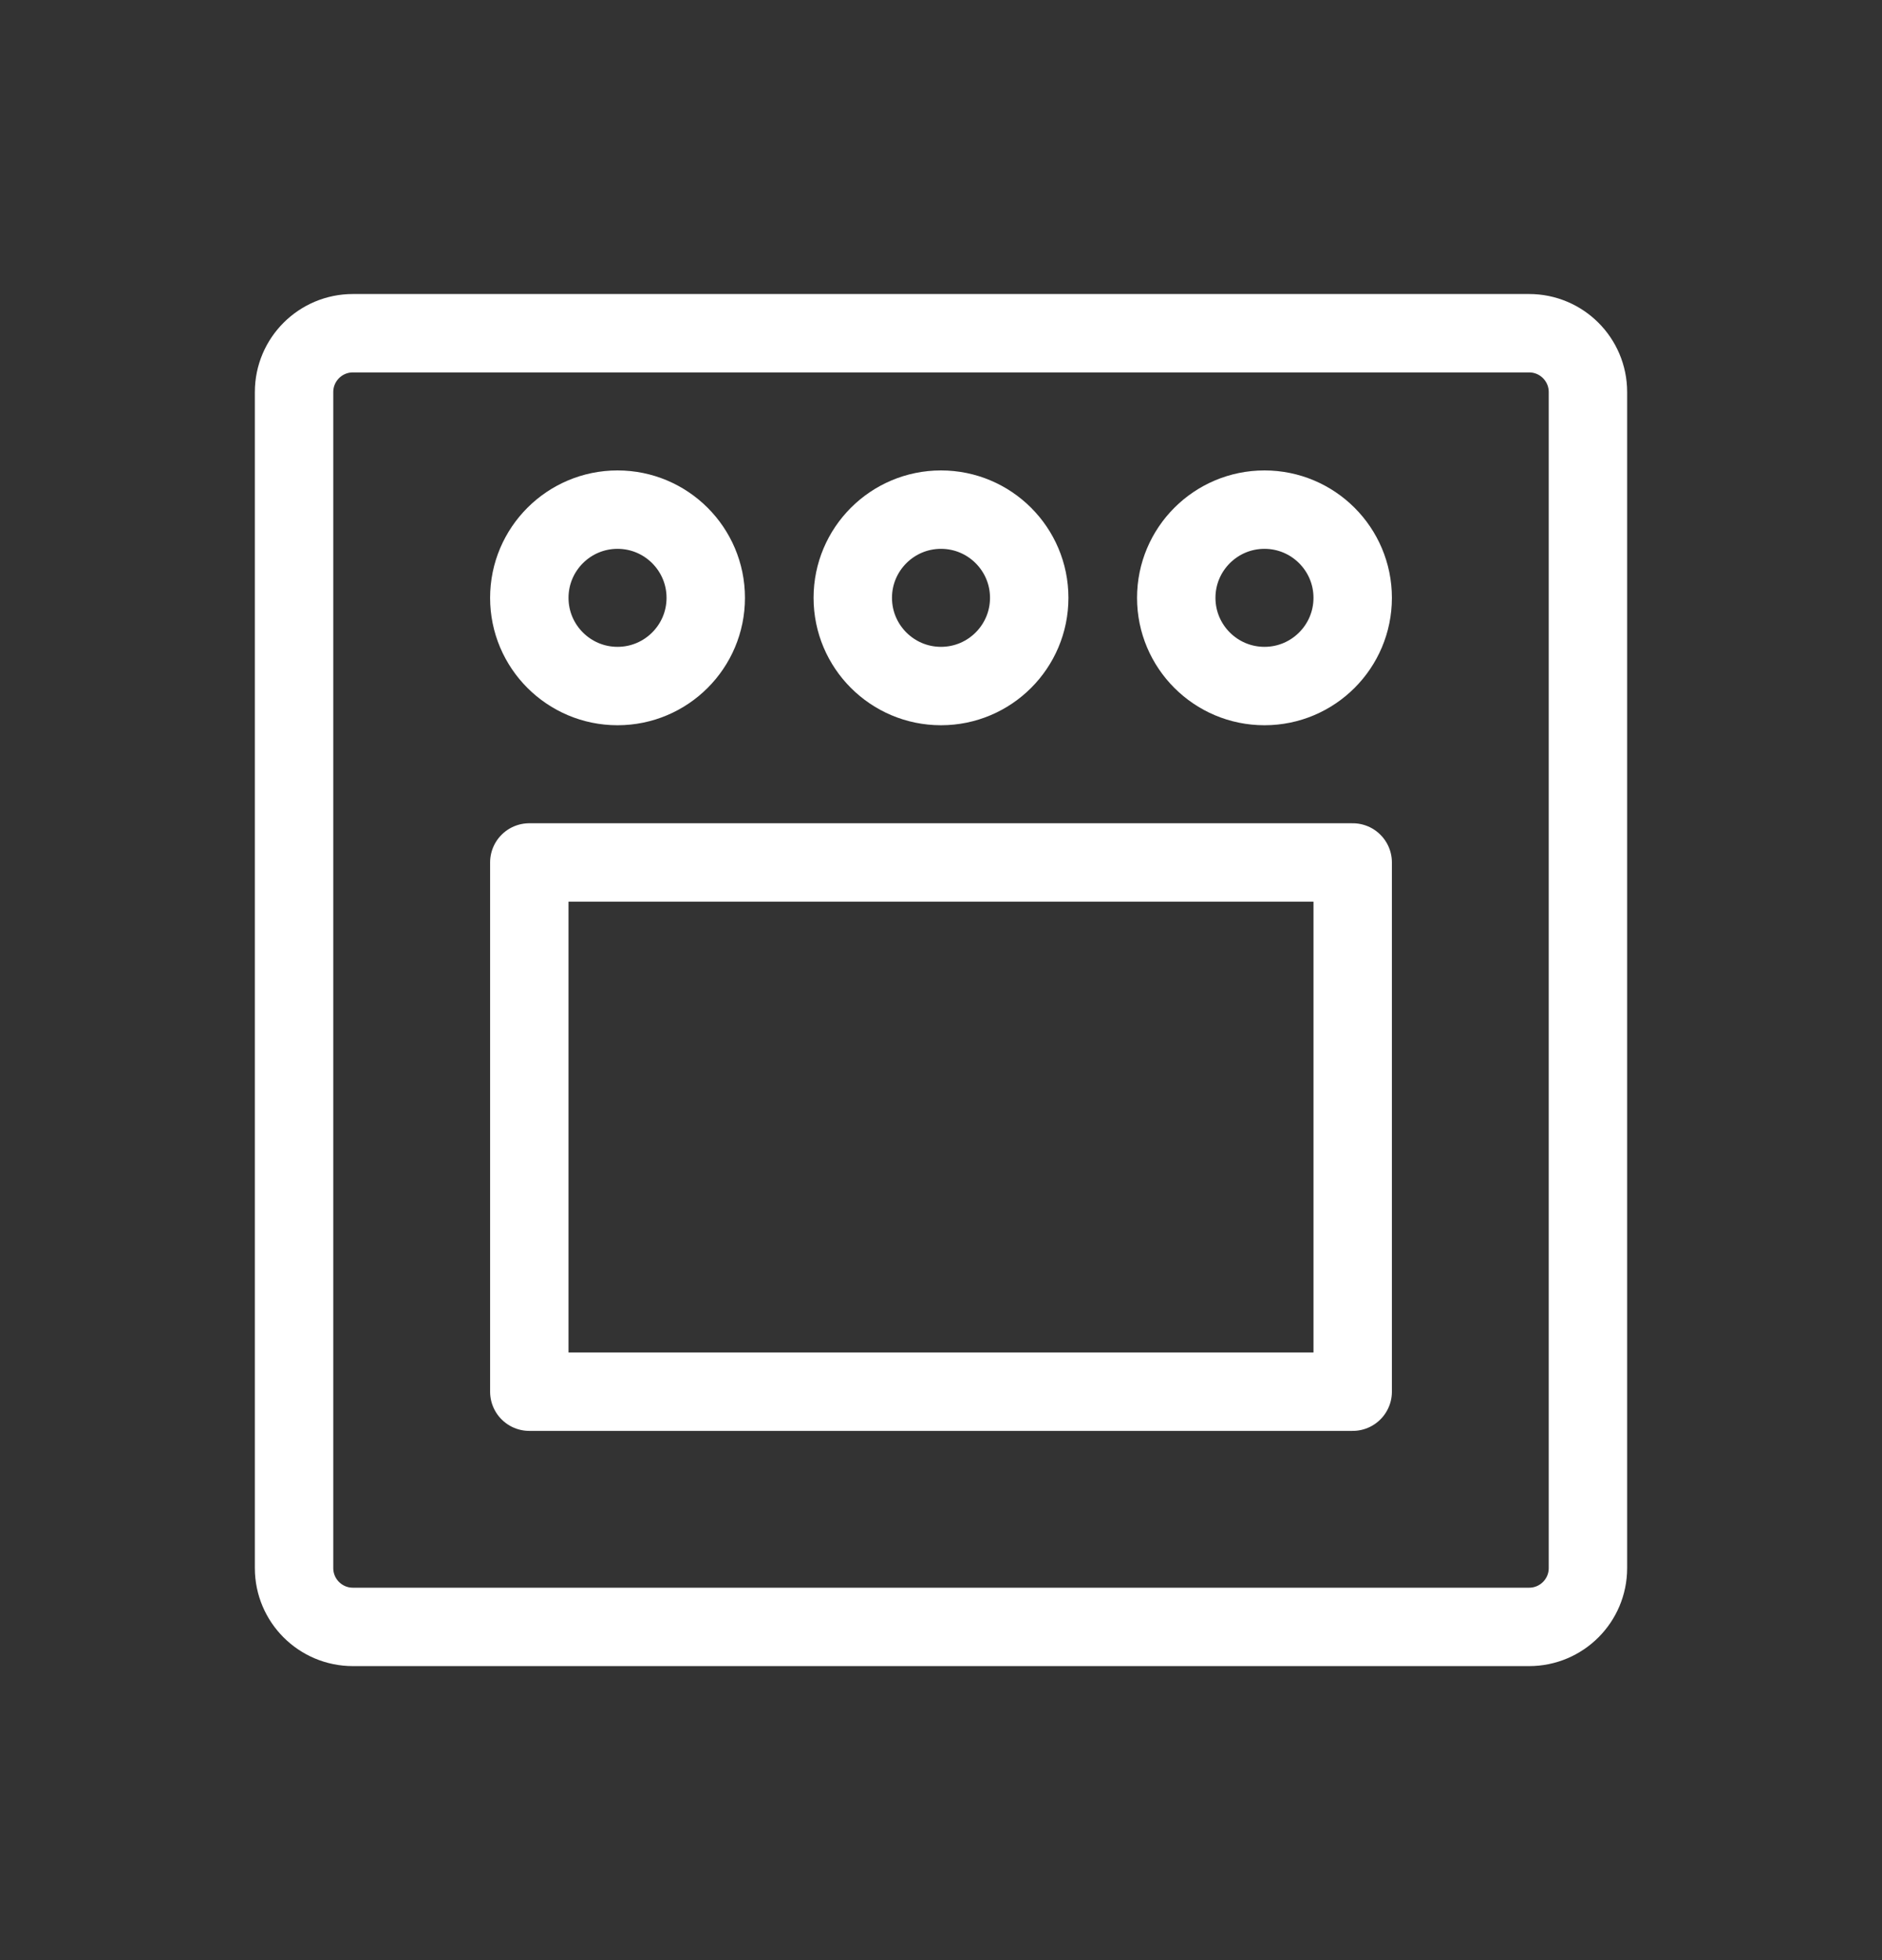 <svg width="24" height="25" viewBox="0 0 24 25" fill="none" xmlns="http://www.w3.org/2000/svg">
<rect x="0" y="0" width="24" height="25" fill="#333333" stroke="none"/>
<g clip-path="url(#clip0_12059_2288)">
<path d="M19.5 4.25H4.5C4.086 4.25 3.75 4.586 3.75 5V20C3.75 20.414 4.086 20.75 4.5 20.75H19.5C19.914 20.75 20.25 20.414 20.25 20V5C20.25 4.586 19.914 4.25 19.5 4.25Z" stroke="white" stroke-linecap="round" stroke-linejoin="round"/>
<path d="M7.875 8.75C8.496 8.75 9 8.246 9 7.625C9 7.004 8.496 6.5 7.875 6.5C7.254 6.5 6.75 7.004 6.75 7.625C6.75 8.246 7.254 8.75 7.875 8.75Z" stroke="white" stroke-linecap="round" stroke-linejoin="round"/>
<path d="M12 8.75C12.621 8.75 13.125 8.246 13.125 7.625C13.125 7.004 12.621 6.5 12 6.5C11.379 6.5 10.875 7.004 10.875 7.625C10.875 8.246 11.379 8.75 12 8.75Z" stroke="white" stroke-linecap="round" stroke-linejoin="round"/>
<path d="M16.125 8.75C16.746 8.75 17.25 8.246 17.25 7.625C17.25 7.004 16.746 6.5 16.125 6.5C15.504 6.5 15 7.004 15 7.625C15 8.246 15.504 8.75 16.125 8.75Z" stroke="white" stroke-linecap="round" stroke-linejoin="round"/>
<path d="M17.25 11H6.75V17.75H17.25V11Z" stroke="white" stroke-linecap="round" stroke-linejoin="round"/>
</g>
<defs>
<clipPath id="clip0_12059_2288">
<rect width="24" height="24" fill="white" transform="translate(0 0.5)"/>
</clipPath>
</defs>
</svg>
